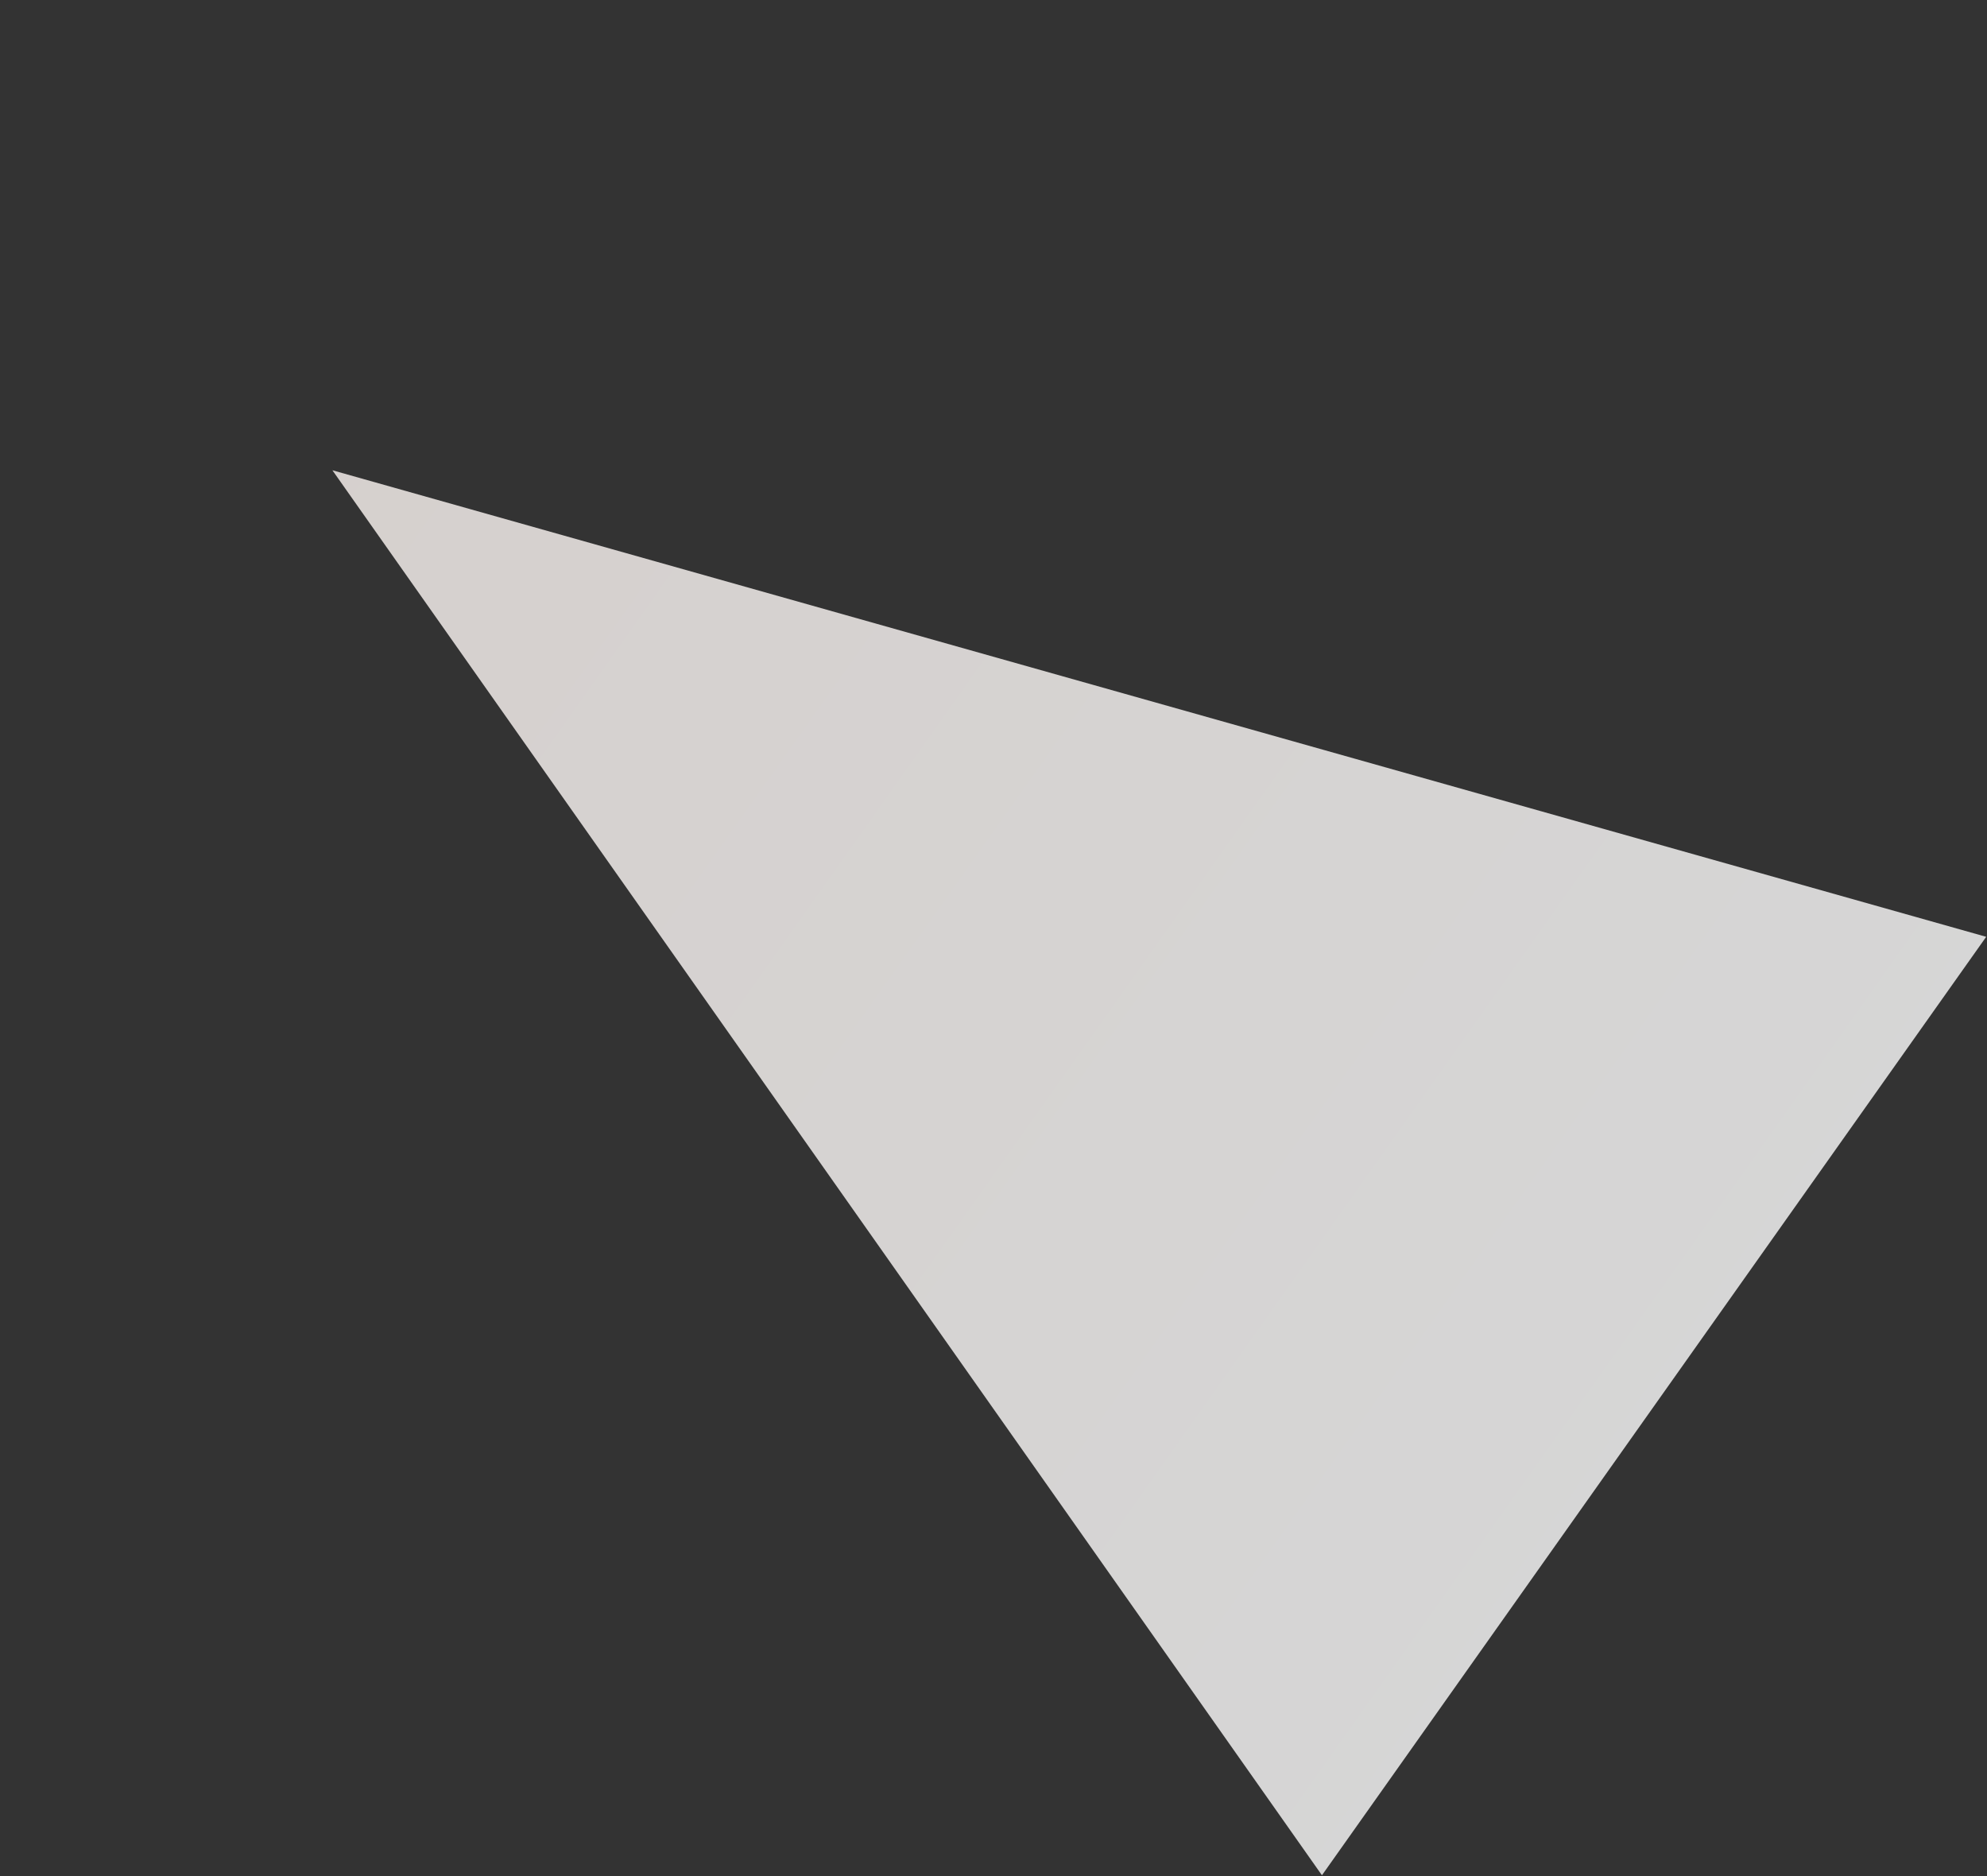 <?xml version="1.0" encoding="UTF-8"?> <svg xmlns="http://www.w3.org/2000/svg" width="1750" height="1652" viewBox="0 0 1750 1652" fill="none"><rect x="0" y="0" width="1750" height="1652" fill="#333333" stroke="none"/> <path opacity="0.8" d="M292.762 414.12L1749.29 824.952L1164.27 1651.35L292.762 414.12Z" fill="url(#paint0_linear)"></path> <defs> <linearGradient id="paint0_linear" x1="292.762" y1="414.12" x2="1844.79" y2="1512.83" gradientUnits="userSpaceOnUse"> <stop stop-color="#FFF8F5"></stop> <stop offset="0.792" stop-color="white"></stop> </linearGradient> </defs> </svg> 